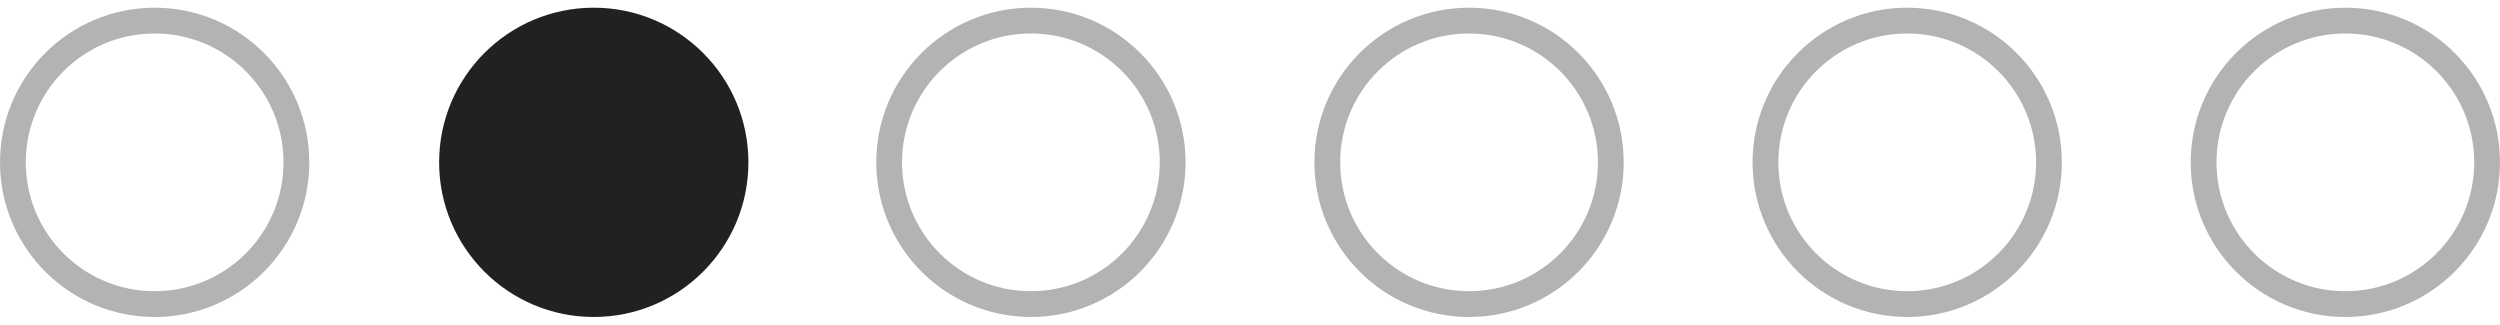 <?xml version="1.0" encoding="UTF-8"?> <svg xmlns="http://www.w3.org/2000/svg" width="77" height="10" viewBox="0 0 77 10" fill="none"><circle opacity="0.3" cx="4.763" cy="5" r="4.366" stroke="black" stroke-width="0.794"></circle><circle opacity="0.3" cx="45.247" cy="5" r="4.366" stroke="black" stroke-width="0.794"></circle><circle opacity="0.3" cx="31.752" cy="5" r="4.366" stroke="black" stroke-width="0.794"></circle><circle opacity="0.3" cx="58.742" cy="5" r="4.366" stroke="black" stroke-width="0.794"></circle><circle opacity="0.3" cx="72.237" cy="5" r="4.366" stroke="black" stroke-width="0.794"></circle><circle cx="18.288" cy="5" r="4.763" fill="#212121"></circle></svg> 